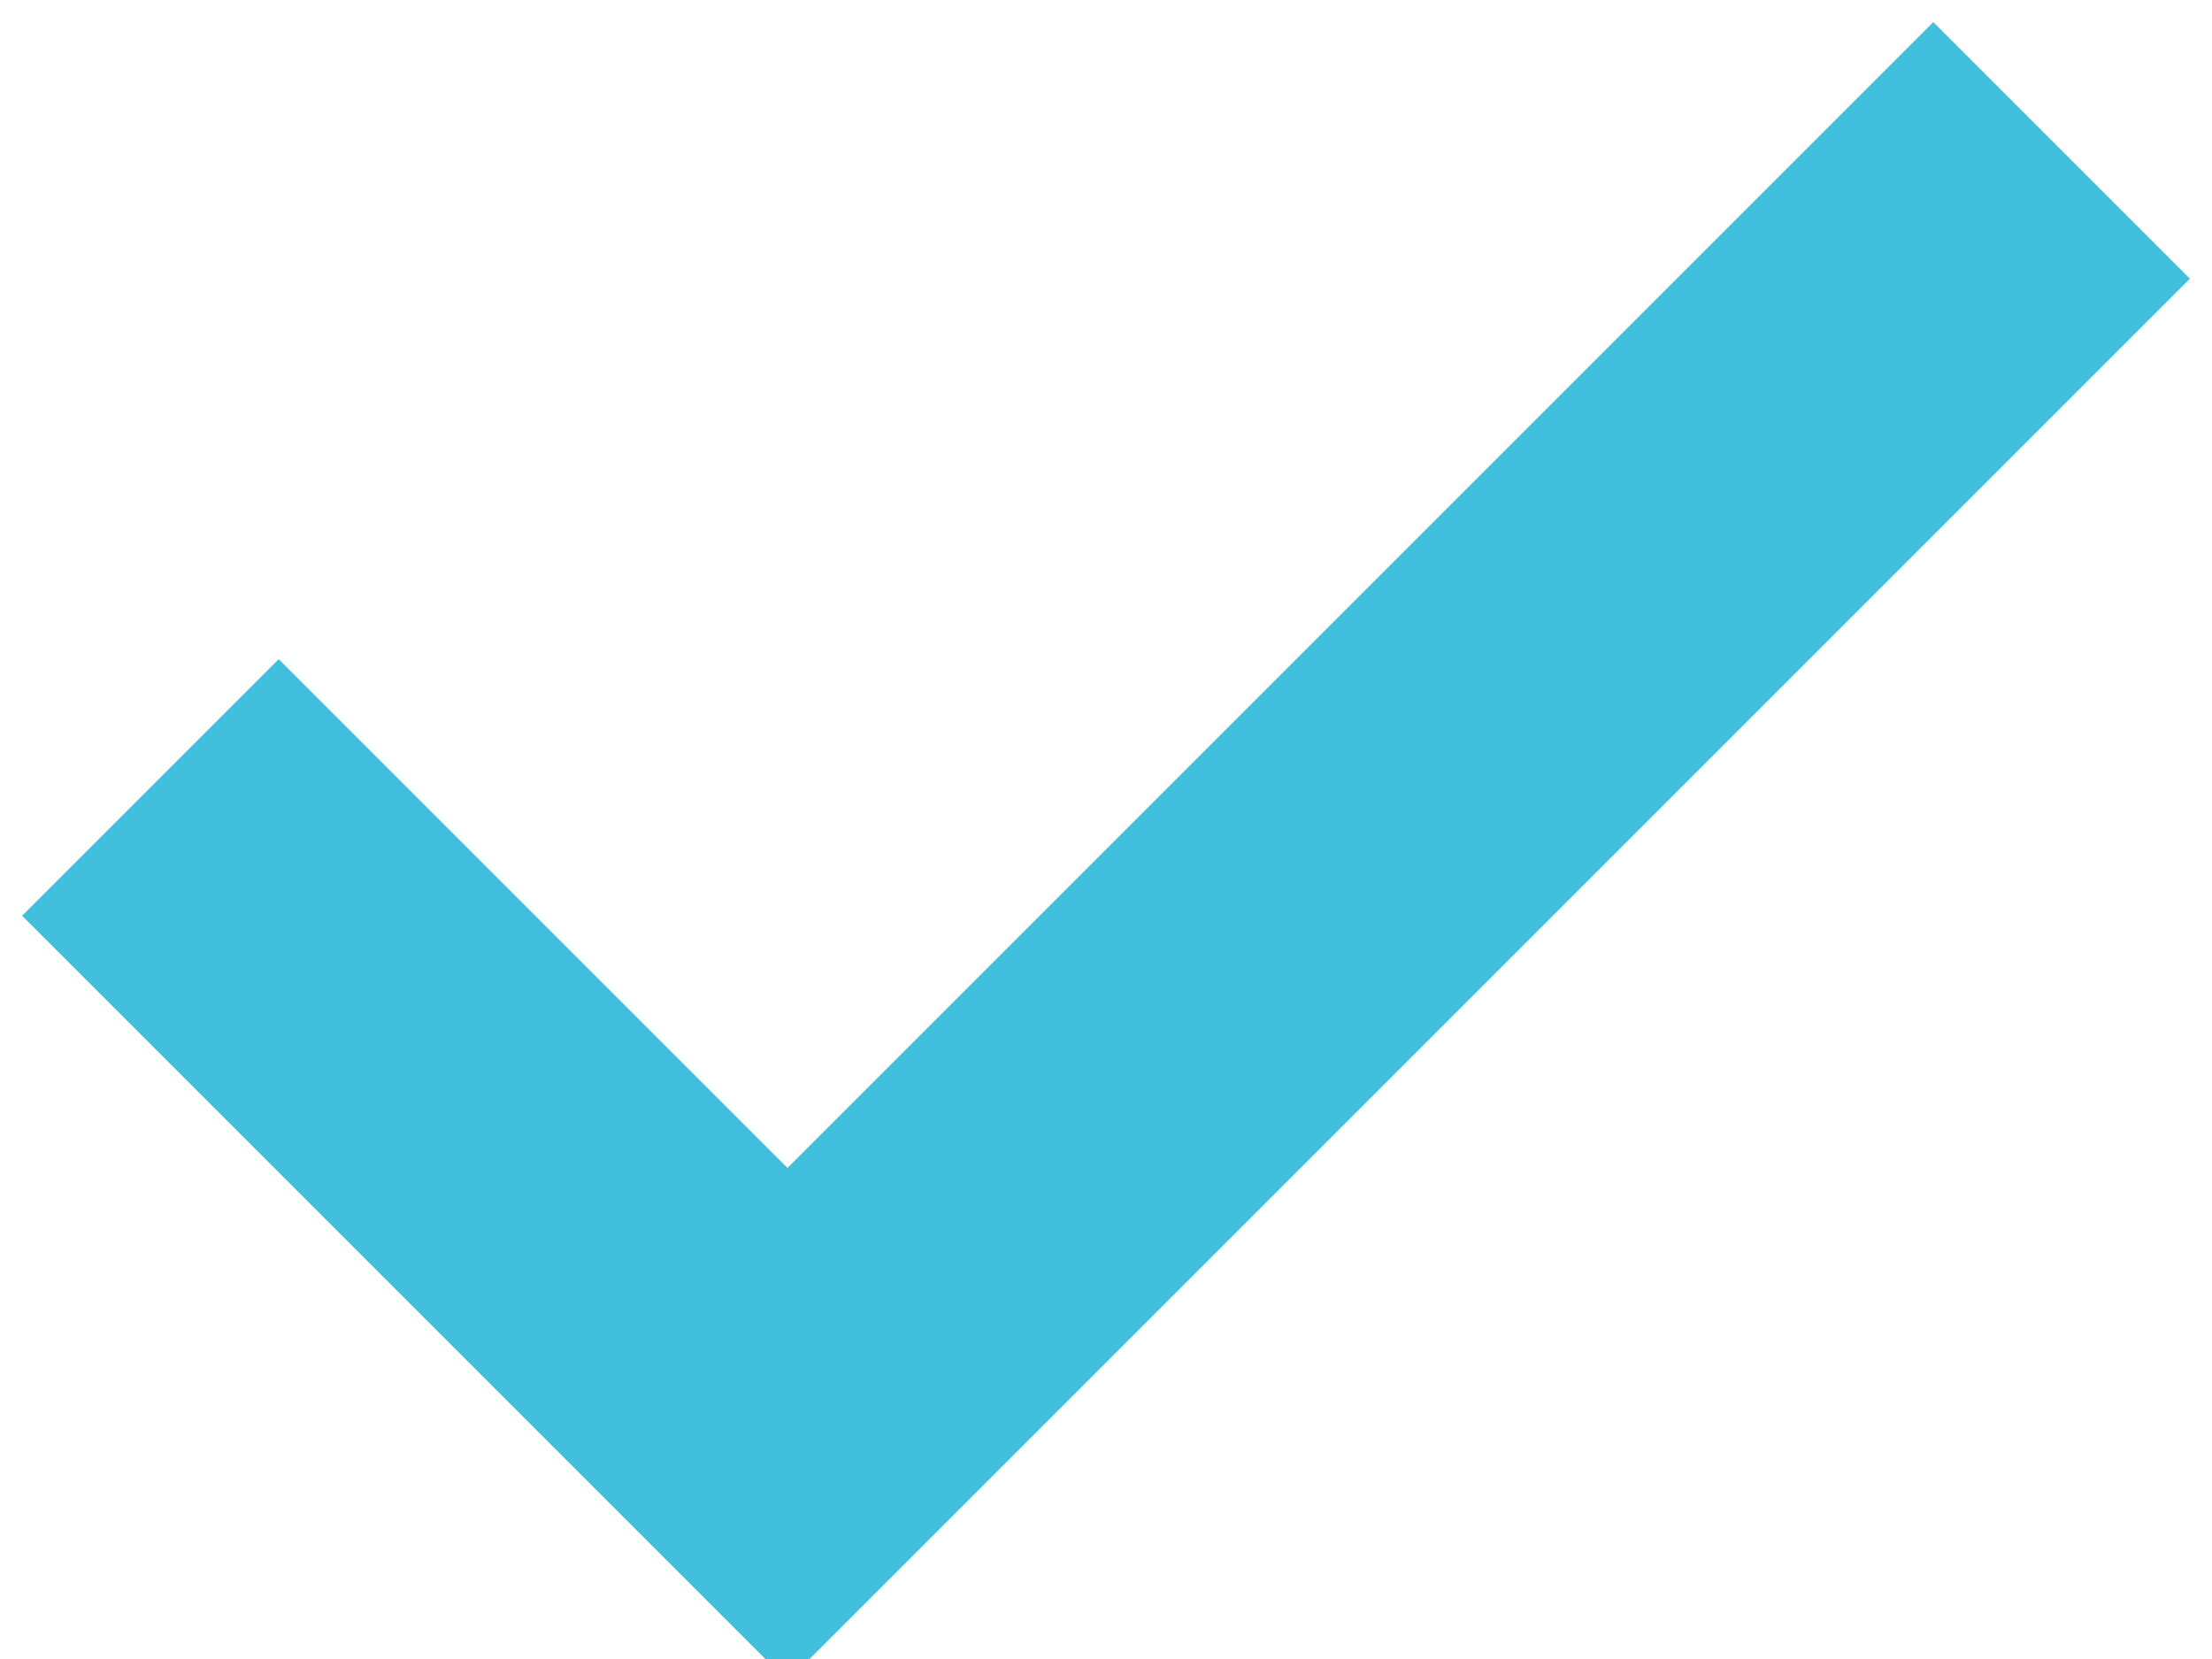 <?xml version="1.0" encoding="utf-8"?>
<!-- Generator: Adobe Illustrator 22.0.0, SVG Export Plug-In . SVG Version: 6.00 Build 0)  -->
<svg version="1.1" id="Livello_1" xmlns="http://www.w3.org/2000/svg" xmlns:xlink="http://www.w3.org/1999/xlink" x="0px" y="0px"
	 viewBox="0 0 50 37.5" style="enable-background:new 0 0 50 37.5;" xml:space="preserve">
<style type="text/css">
	.st0{fill:#43BFDE;}
</style>
<polygon class="st0" points="17.8,38 0.5,20.7 6.3,14.9 17.8,26.4 43.7,0.5 49.5,6.3 "/>
</svg>
